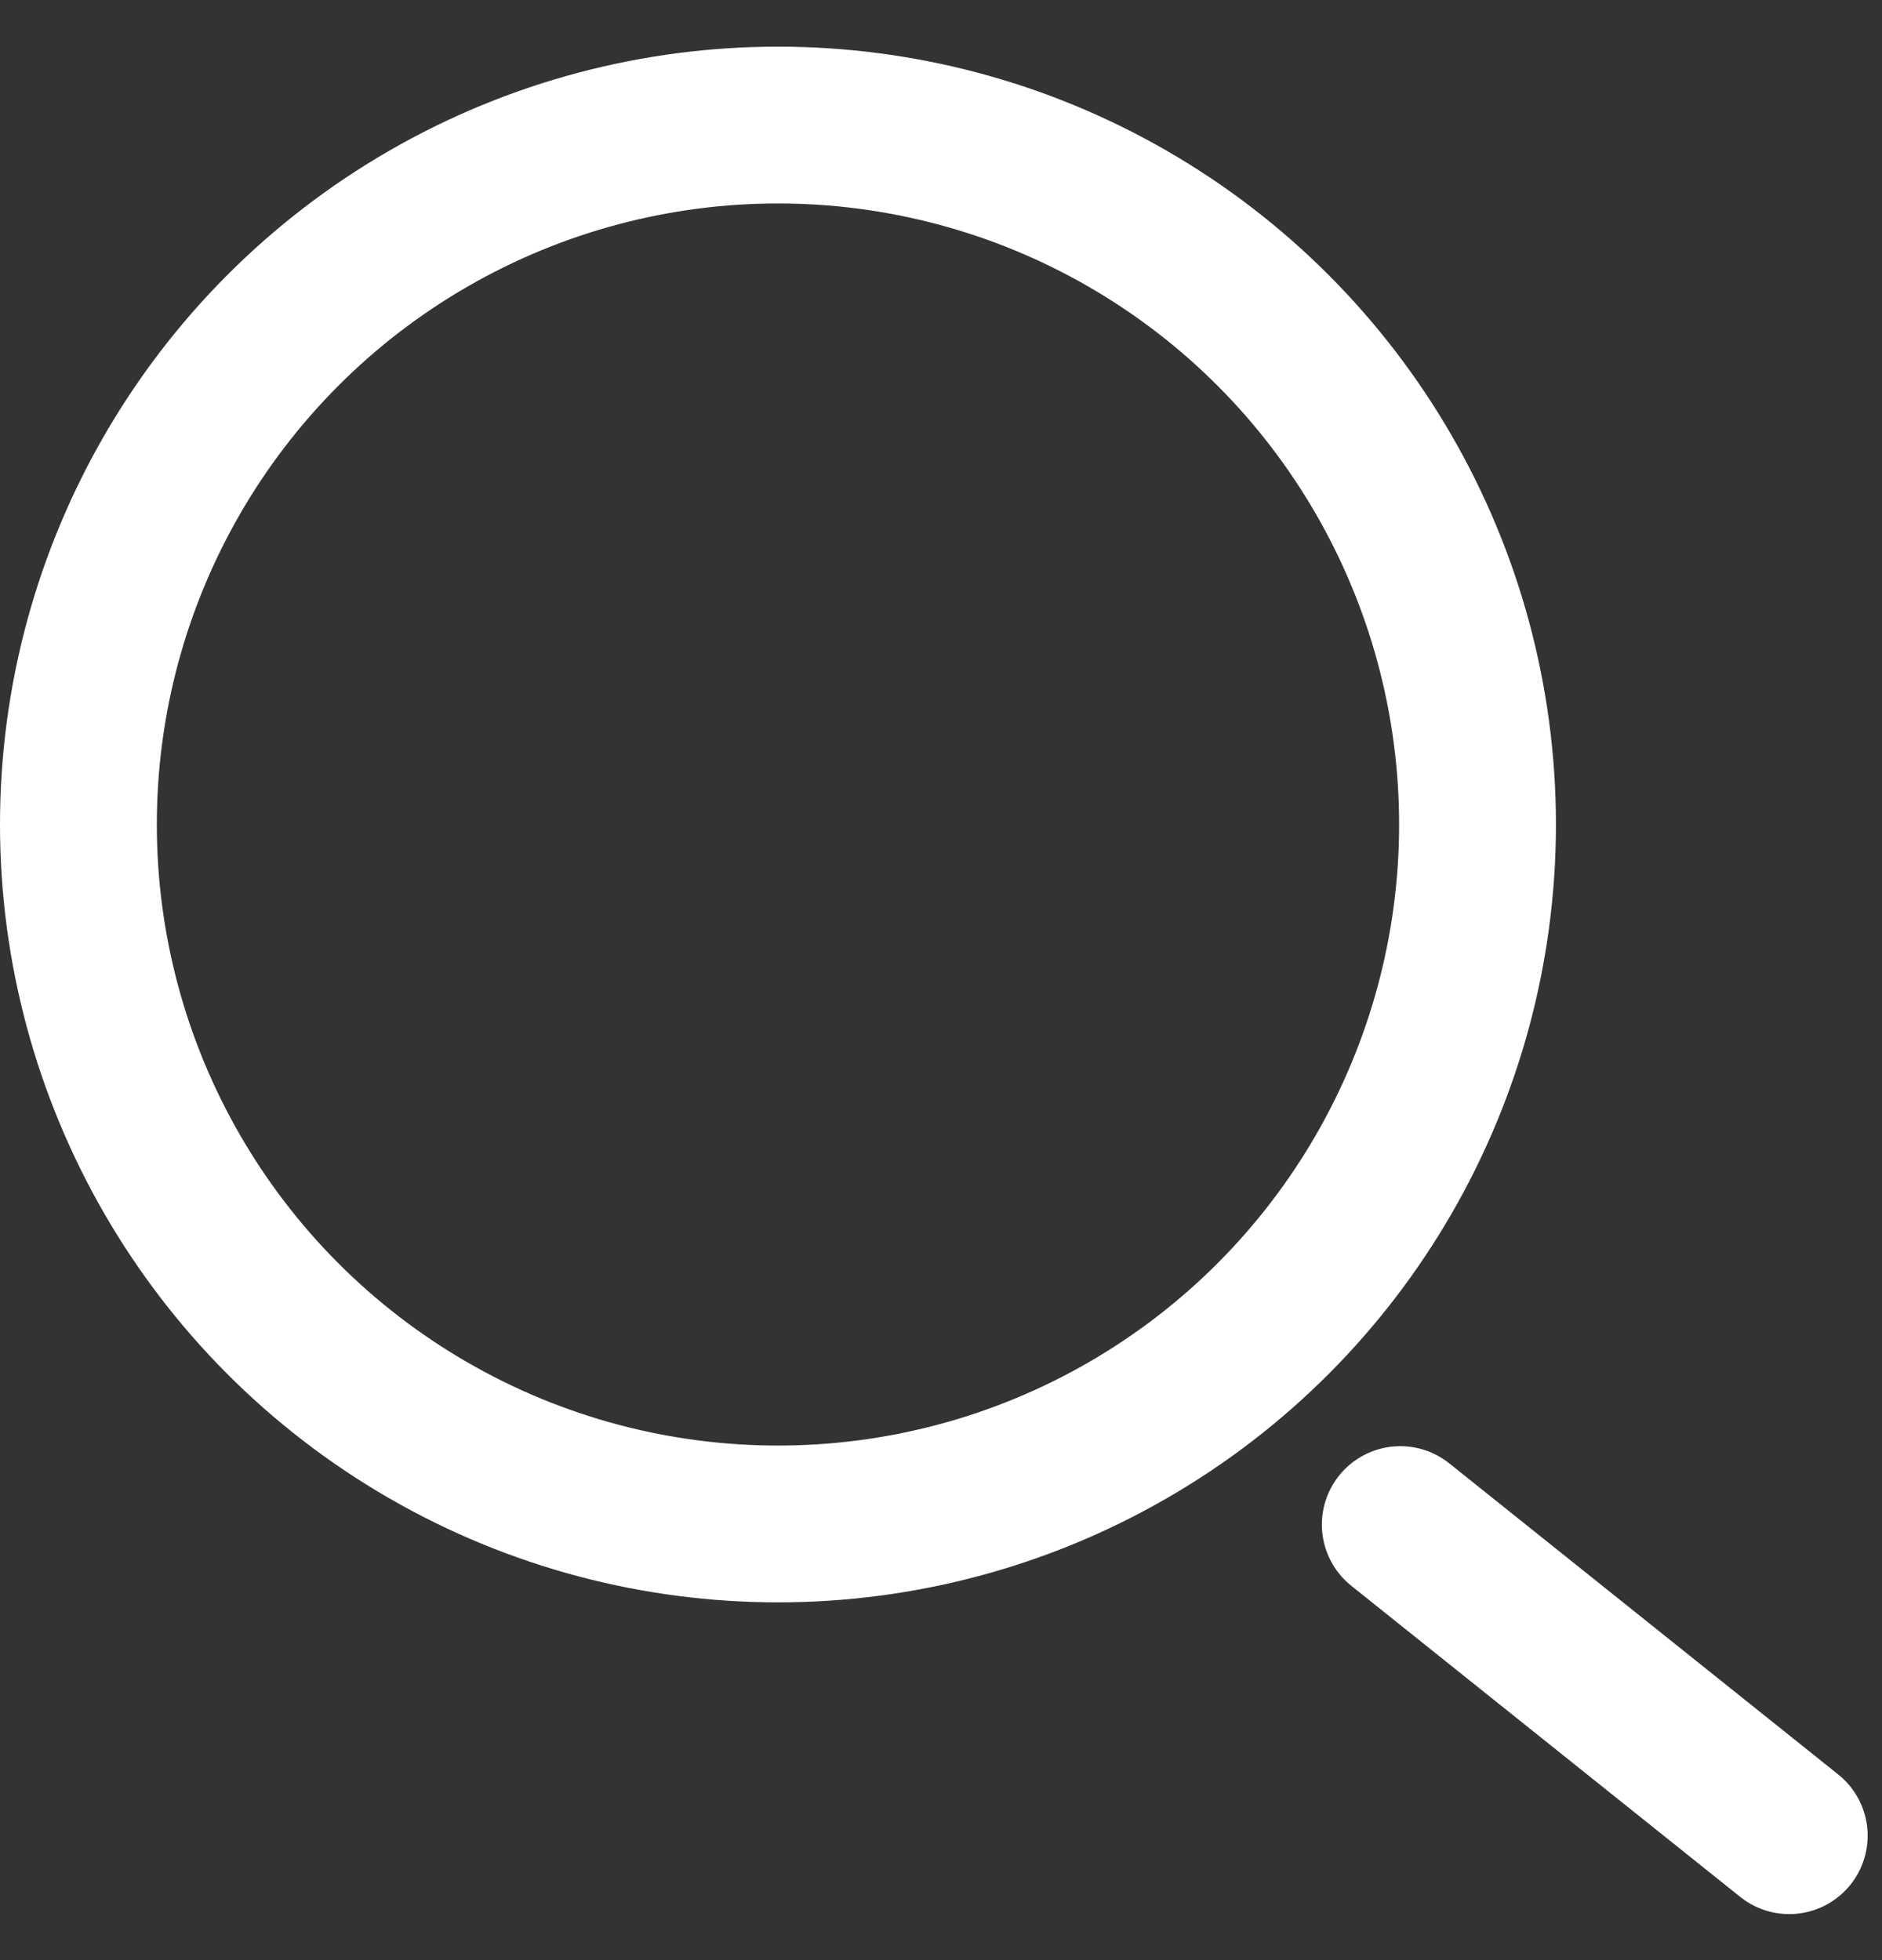 <svg width="24" height="25" viewBox="0 0 24 25" fill="none" xmlns="http://www.w3.org/2000/svg">
<rect x="0" y="0" width="24" height="25" fill="#333333" stroke="none"/>
<g id="Group 90">
<circle id="Ellipse 1" cx="9.921" cy="10.516" r="8.921" stroke="white" stroke-width="2"/>
<path id="Line 1" d="M17.857 19.445L22.817 23.413" stroke="white" stroke-width="2" stroke-linecap="round"/>
</g>
</svg>
